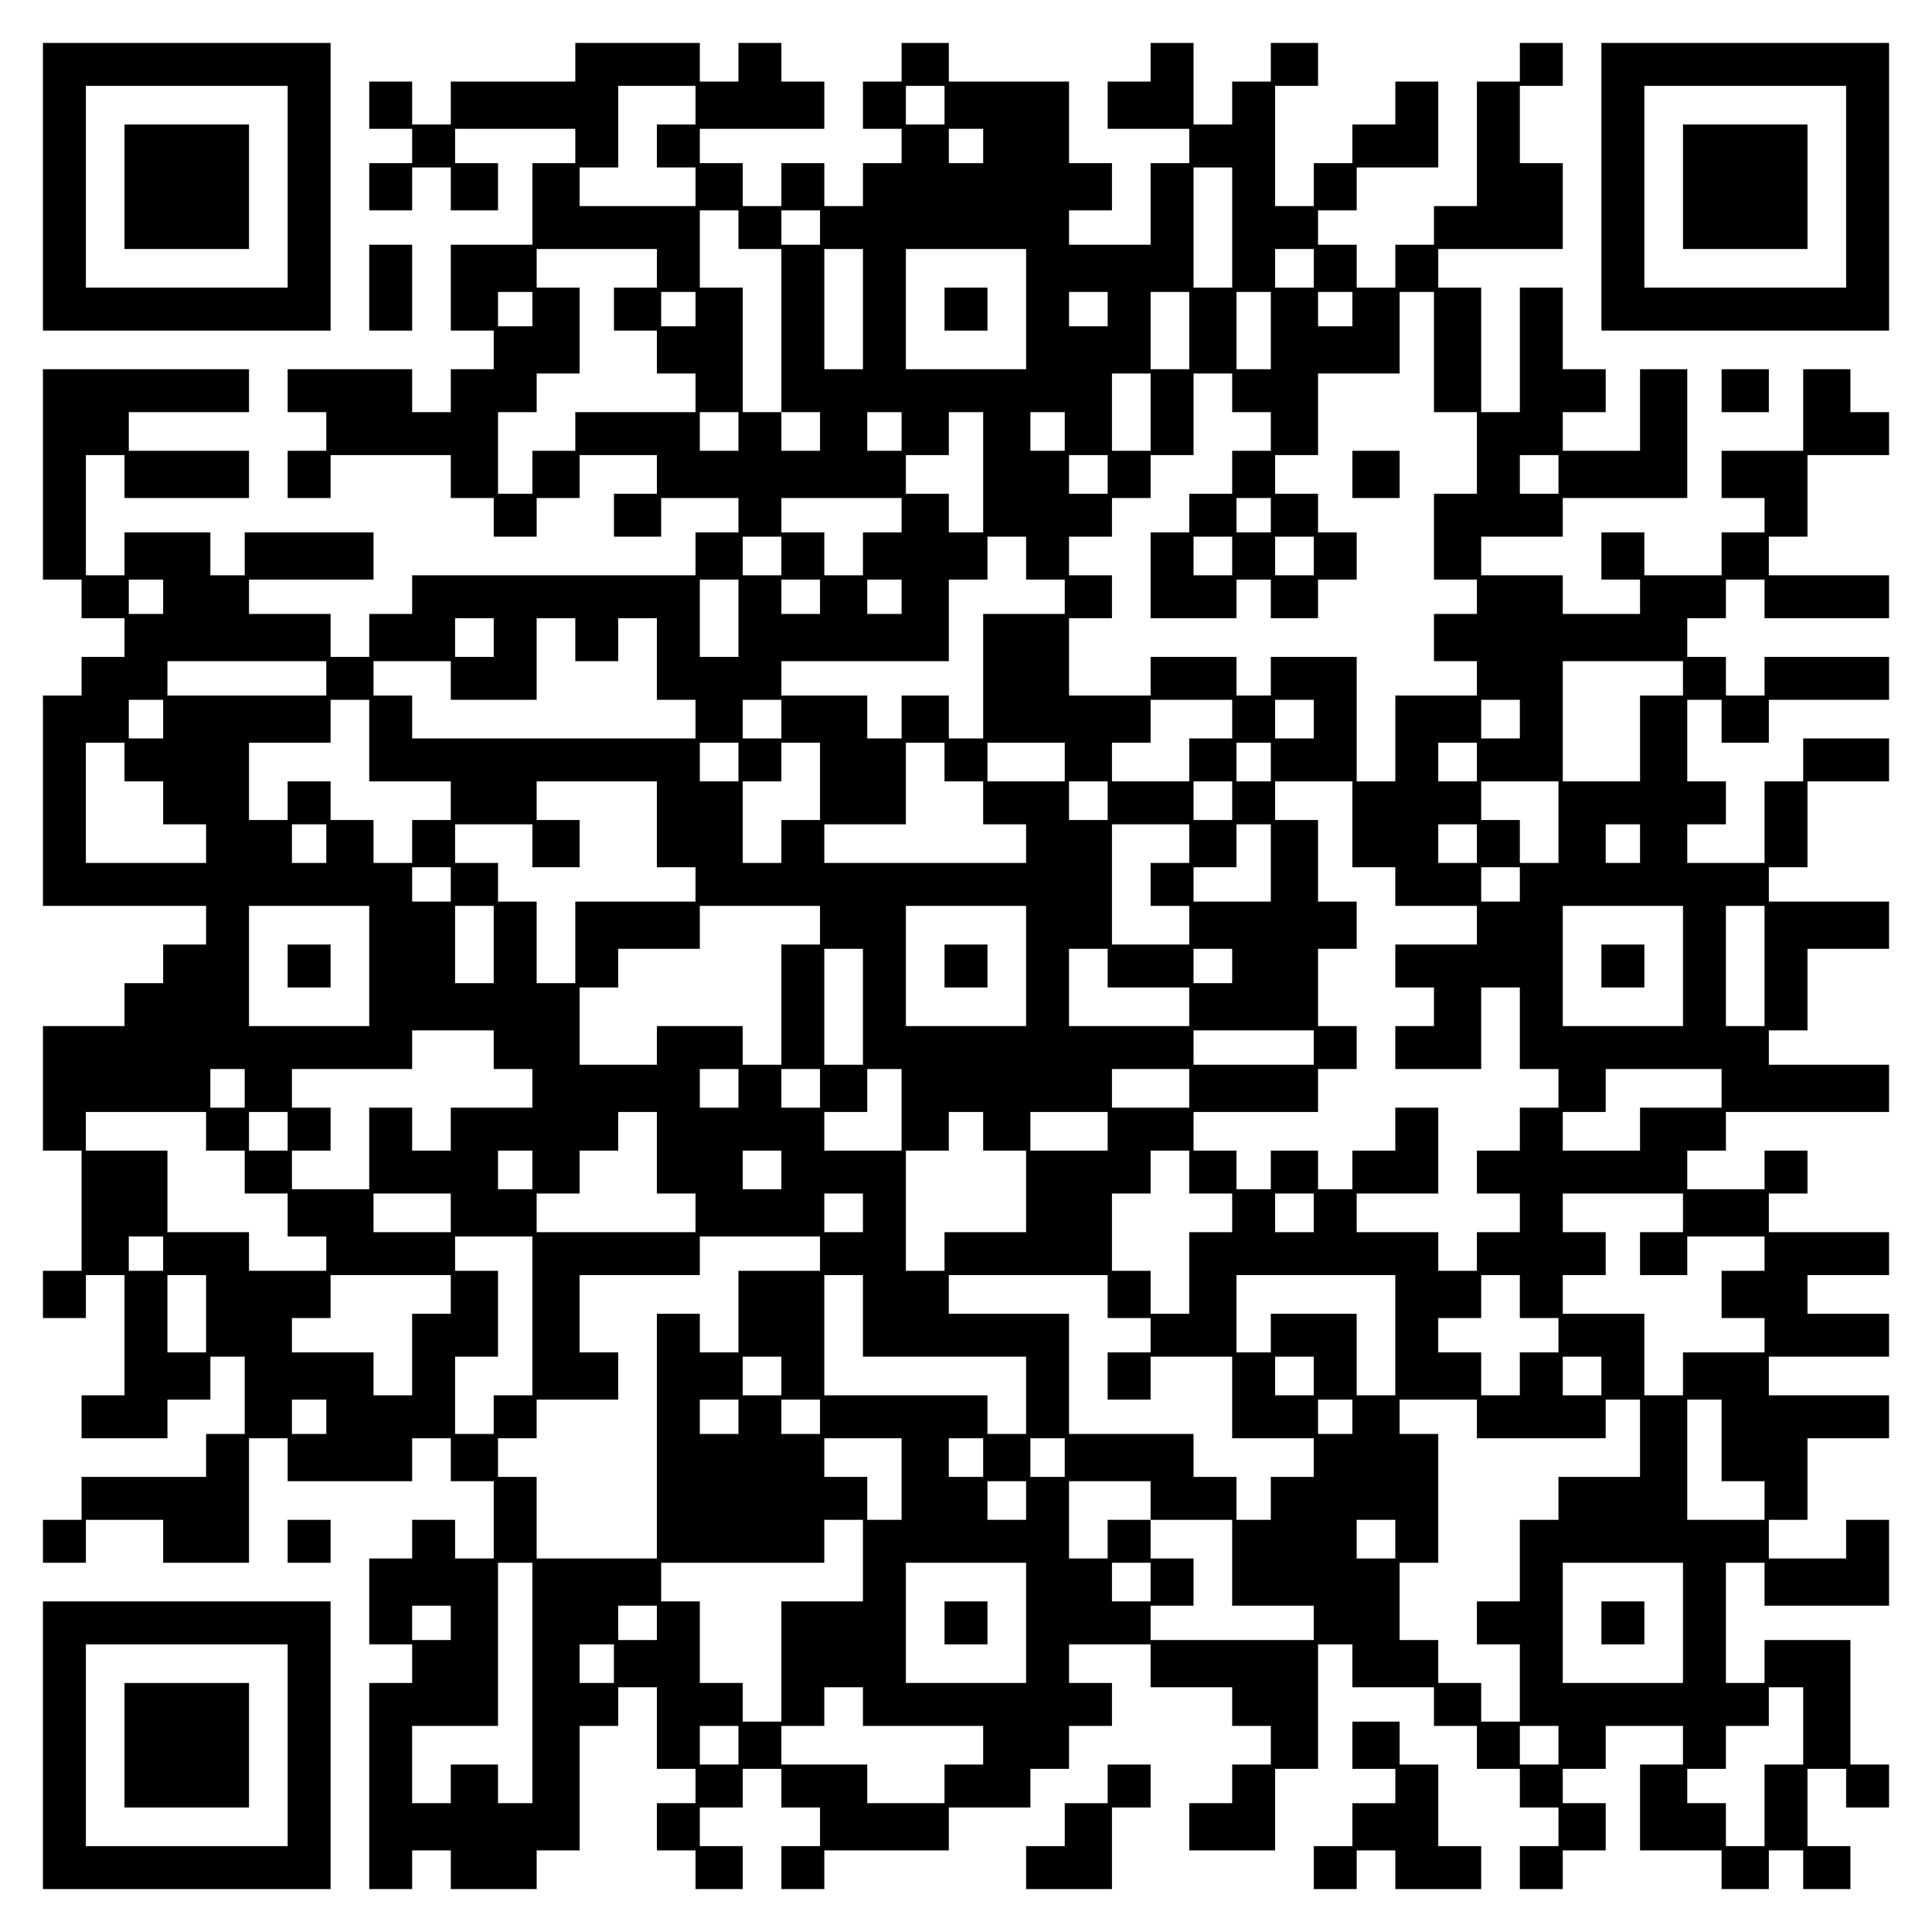 <?xml version="1.0" encoding="UTF-8" standalone="yes"?>
<svg version="1.0" xmlns="http://www.w3.org/2000/svg" width="100mm" height="100mm" viewBox="0 0 450 450" preserveAspectRatio="xMidYMid meet">
  <g transform="translate(0,450) scale(0.1,-0.1)" fill="#000000" stroke="none">
    <path d="M100 4065 l0 -335 335 0 335 0 0 335 0 335 -335 0 -335 0 0 -335z
m570 0 l0 -235 -235 0 -235 0 0 235 0 235 235 0 235 0 0 -235z"/>
    <path d="M290 4065 l0 -145 145 0 145 0 0 145 0 145 -145 0 -145 0 0 -145z"/>
    <path d="M1340 4355 l0 -45 -145 0 -145 0 0 -50 0 -50 -45 0 -45 0 0 50 0 50
-50 0 -50 0 0 -55 0 -55 50 0 50 0 0 -40 0 -40 -50 0 -50 0 0 -55 0 -55 50 0
50 0 0 50 0 50 45 0 45 0 0 -50 0 -50 55 0 55 0 0 55 0 55 -50 0 -50 0 0 40 0
40 140 0 140 0 0 -40 0 -40 -50 0 -50 0 0 -95 0 -95 -95 0 -95 0 0 -100 0
-100 50 0 50 0 0 -45 0 -45 -50 0 -50 0 0 -50 0 -50 -45 0 -45 0 0 50 0 50
-145 0 -145 0 0 -50 0 -50 45 0 45 0 0 -45 0 -45 -45 0 -45 0 0 -55 0 -55 50
0 50 0 0 50 0 50 140 0 140 0 0 -50 0 -50 50 0 50 0 0 -45 0 -45 50 0 50 0 0
45 0 45 50 0 50 0 0 50 0 50 90 0 90 0 0 -45 0 -45 -50 0 -50 0 0 -50 0 -50
55 0 55 0 0 45 0 45 90 0 90 0 0 -40 0 -40 -50 0 -50 0 0 -50 0 -50 -330 0
-330 0 0 -45 0 -45 -50 0 -50 0 0 -50 0 -50 -45 0 -45 0 0 50 0 50 -95 0 -95
0 0 40 0 40 145 0 145 0 0 55 0 55 -150 0 -150 0 0 -50 0 -50 -40 0 -40 0 0
50 0 50 -100 0 -100 0 0 -50 0 -50 -45 0 -45 0 0 140 0 140 45 0 45 0 0 -50 0
-50 145 0 145 0 0 55 0 55 -140 0 -140 0 0 45 0 45 140 0 140 0 0 50 0 50
-240 0 -240 0 0 -245 0 -245 45 0 45 0 0 -45 0 -45 50 0 50 0 0 -45 0 -45 -50
0 -50 0 0 -45 0 -45 -45 0 -45 0 0 -245 0 -245 190 0 190 0 0 -45 0 -45 -50 0
-50 0 0 -45 0 -45 -45 0 -45 0 0 -50 0 -50 -95 0 -95 0 0 -145 0 -145 45 0 45
0 0 -140 0 -140 -45 0 -45 0 0 -55 0 -55 50 0 50 0 0 50 0 50 45 0 45 0 0
-140 0 -140 -50 0 -50 0 0 -50 0 -50 100 0 100 0 0 45 0 45 50 0 50 0 0 50 0
50 40 0 40 0 0 -90 0 -90 -45 0 -45 0 0 -50 0 -50 -145 0 -145 0 0 -50 0 -50
-45 0 -45 0 0 -50 0 -50 50 0 50 0 0 50 0 50 90 0 90 0 0 -50 0 -50 100 0 100
0 0 145 0 145 45 0 45 0 0 -50 0 -50 145 0 145 0 0 50 0 50 45 0 45 0 0 -50 0
-50 50 0 50 0 0 -90 0 -90 -45 0 -45 0 0 45 0 45 -50 0 -50 0 0 -45 0 -45 -50
0 -50 0 0 -100 0 -100 50 0 50 0 0 -45 0 -45 -50 0 -50 0 0 -240 0 -240 50 0
50 0 0 45 0 45 45 0 45 0 0 -45 0 -45 100 0 100 0 0 45 0 45 50 0 50 0 0 145
0 145 45 0 45 0 0 45 0 45 45 0 45 0 0 -95 0 -95 45 0 45 0 0 -40 0 -40 -45 0
-45 0 0 -55 0 -55 45 0 45 0 0 -45 0 -45 55 0 55 0 0 50 0 50 -50 0 -50 0 0
45 0 45 50 0 50 0 0 45 0 45 45 0 45 0 0 -45 0 -45 45 0 45 0 0 -45 0 -45 -45
0 -45 0 0 -50 0 -50 50 0 50 0 0 45 0 45 145 0 145 0 0 50 0 50 95 0 95 0 0
45 0 45 45 0 45 0 0 50 0 50 50 0 50 0 0 50 0 50 -50 0 -50 0 0 45 0 45 95 0
95 0 0 -50 0 -50 95 0 95 0 0 -45 0 -45 45 0 45 0 0 -45 0 -45 -45 0 -45 0 0
-45 0 -45 -50 0 -50 0 0 -55 0 -55 100 0 100 0 0 95 0 95 50 0 50 0 0 145 0
145 40 0 40 0 0 -50 0 -50 95 0 95 0 0 -45 0 -45 50 0 50 0 0 -50 0 -50 50 0
50 0 0 -45 0 -45 45 0 45 0 0 -45 0 -45 -45 0 -45 0 0 -50 0 -50 50 0 50 0 0
45 0 45 50 0 50 0 0 55 0 55 -50 0 -50 0 0 40 0 40 50 0 50 0 0 50 0 50 90 0
90 0 0 -45 0 -45 -50 0 -50 0 0 -100 0 -100 95 0 95 0 0 -45 0 -45 55 0 55 0
0 45 0 45 40 0 40 0 0 -45 0 -45 55 0 55 0 0 50 0 50 -50 0 -50 0 0 90 0 90
45 0 45 0 0 -45 0 -45 50 0 50 0 0 50 0 50 -45 0 -45 0 0 145 0 145 -100 0
-100 0 0 -50 0 -50 -45 0 -45 0 0 140 0 140 45 0 45 0 0 -50 0 -50 145 0 145
0 0 100 0 100 -50 0 -50 0 0 -45 0 -45 -90 0 -90 0 0 45 0 45 45 0 45 0 0 95
0 95 95 0 95 0 0 50 0 50 -140 0 -140 0 0 45 0 45 140 0 140 0 0 50 0 50 -95
0 -95 0 0 45 0 45 95 0 95 0 0 50 0 50 -140 0 -140 0 0 45 0 45 45 0 45 0 0
50 0 50 -50 0 -50 0 0 -45 0 -45 -90 0 -90 0 0 45 0 45 45 0 45 0 0 45 0 45
190 0 190 0 0 55 0 55 -140 0 -140 0 0 40 0 40 45 0 45 0 0 95 0 95 95 0 95 0
0 55 0 55 -140 0 -140 0 0 40 0 40 45 0 45 0 0 100 0 100 95 0 95 0 0 50 0 50
-100 0 -100 0 0 -50 0 -50 -45 0 -45 0 0 -95 0 -95 -90 0 -90 0 0 45 0 45 45
0 45 0 0 50 0 50 -45 0 -45 0 0 95 0 95 40 0 40 0 0 -50 0 -50 55 0 55 0 0 50
0 50 140 0 140 0 0 50 0 50 -145 0 -145 0 0 -45 0 -45 -45 0 -45 0 0 45 0 45
-45 0 -45 0 0 45 0 45 45 0 45 0 0 45 0 45 45 0 45 0 0 -45 0 -45 145 0 145 0
0 50 0 50 -140 0 -140 0 0 45 0 45 45 0 45 0 0 95 0 95 95 0 95 0 0 50 0 50
-45 0 -45 0 0 50 0 50 -55 0 -55 0 0 -95 0 -95 -95 0 -95 0 0 -55 0 -55 50 0
50 0 0 -40 0 -40 -50 0 -50 0 0 -50 0 -50 -90 0 -90 0 0 50 0 50 -50 0 -50 0
0 -55 0 -55 45 0 45 0 0 -40 0 -40 -90 0 -90 0 0 45 0 45 -95 0 -95 0 0 45 0
45 95 0 95 0 0 45 0 45 145 0 145 0 0 150 0 150 -55 0 -55 0 0 -95 0 -95 -90
0 -90 0 0 45 0 45 50 0 50 0 0 50 0 50 -50 0 -50 0 0 95 0 95 -50 0 -50 0 0
-145 0 -145 -45 0 -45 0 0 145 0 145 -50 0 -50 0 0 45 0 45 145 0 145 0 0 100
0 100 -50 0 -50 0 0 90 0 90 50 0 50 0 0 50 0 50 -50 0 -50 0 0 -45 0 -45 -50
0 -50 0 0 -145 0 -145 -50 0 -50 0 0 -45 0 -45 -45 0 -45 0 0 -50 0 -50 -45 0
-45 0 0 50 0 50 -45 0 -45 0 0 40 0 40 45 0 45 0 0 50 0 50 95 0 95 0 0 100 0
100 -50 0 -50 0 0 -50 0 -50 -50 0 -50 0 0 -45 0 -45 -45 0 -45 0 0 -50 0 -50
-45 0 -45 0 0 140 0 140 50 0 50 0 0 50 0 50 -55 0 -55 0 0 -45 0 -45 -45 0
-45 0 0 -50 0 -50 -45 0 -45 0 0 95 0 95 -50 0 -50 0 0 -45 0 -45 -50 0 -50 0
0 -55 0 -55 95 0 95 0 0 -40 0 -40 -45 0 -45 0 0 -95 0 -95 -95 0 -95 0 0 40
0 40 50 0 50 0 0 55 0 55 -50 0 -50 0 0 95 0 95 -140 0 -140 0 0 45 0 45 -55
0 -55 0 0 -45 0 -45 -45 0 -45 0 0 -55 0 -55 45 0 45 0 0 -40 0 -40 -45 0 -45
0 0 -50 0 -50 -45 0 -45 0 0 50 0 50 -50 0 -50 0 0 -50 0 -50 -45 0 -45 0 0
50 0 50 -50 0 -50 0 0 40 0 40 145 0 145 0 0 55 0 55 -50 0 -50 0 0 45 0 45
-50 0 -50 0 0 -45 0 -45 -45 0 -45 0 0 45 0 45 -145 0 -145 0 0 -45z m280
-100 l0 -45 -45 0 -45 0 0 -50 0 -50 45 0 45 0 0 -45 0 -45 -135 0 -135 0 0
45 0 45 45 0 45 0 0 95 0 95 90 0 90 0 0 -45z m580 0 l0 -45 -45 0 -45 0 0 45
0 45 45 0 45 0 0 -45z m90 -95 l0 -40 -40 0 -40 0 0 40 0 40 40 0 40 0 0 -40z
m580 -190 l0 -140 -45 0 -45 0 0 140 0 140 45 0 45 0 0 -140z m-1150 -5 l0
-45 50 0 50 0 0 -190 0 -190 45 0 45 0 0 -45 0 -45 -45 0 -45 0 0 45 0 45 -45
0 -45 0 0 145 0 145 -50 0 -50 0 0 90 0 90 45 0 45 0 0 -45z m190 5 l0 -40
-45 0 -45 0 0 40 0 40 45 0 45 0 0 -40z m-380 -95 l0 -45 -50 0 -50 0 0 -50 0
-50 50 0 50 0 0 -50 0 -50 45 0 45 0 0 -45 0 -45 -140 0 -140 0 0 -45 0 -45
-50 0 -50 0 0 -50 0 -50 -40 0 -40 0 0 95 0 95 45 0 45 0 0 45 0 45 50 0 50 0
0 100 0 100 -50 0 -50 0 0 45 0 45 140 0 140 0 0 -45z m480 -95 l0 -140 -45 0
-45 0 0 140 0 140 45 0 45 0 0 -140z m380 0 l0 -140 -140 0 -140 0 0 140 0
140 140 0 140 0 0 -140z m670 95 l0 -45 -45 0 -45 0 0 45 0 45 45 0 45 0 0
-45z m-1820 -95 l0 -40 -40 0 -40 0 0 40 0 40 40 0 40 0 0 -40z m380 0 l0 -40
-40 0 -40 0 0 40 0 40 40 0 40 0 0 -40z m960 0 l0 -40 -45 0 -45 0 0 40 0 40
45 0 45 0 0 -40z m190 -50 l0 -90 -45 0 -45 0 0 90 0 90 45 0 45 0 0 -90z
m190 0 l0 -90 -40 0 -40 0 0 90 0 90 40 0 40 0 0 -90z m190 50 l0 -40 -40 0
-40 0 0 40 0 40 40 0 40 0 0 -40z m190 -100 l0 -140 50 0 50 0 0 -95 0 -95
-50 0 -50 0 0 -100 0 -100 50 0 50 0 0 -40 0 -40 -50 0 -50 0 0 -55 0 -55 50
0 50 0 0 -40 0 -40 -95 0 -95 0 0 -100 0 -100 -45 0 -45 0 0 145 0 145 -100 0
-100 0 0 -45 0 -45 -40 0 -40 0 0 45 0 45 -100 0 -100 0 0 -45 0 -45 -95 0
-95 0 0 90 0 90 50 0 50 0 0 50 0 50 -50 0 -50 0 0 45 0 45 50 0 50 0 0 45 0
45 45 0 45 0 0 50 0 50 50 0 50 0 0 95 0 95 45 0 45 0 0 -45 0 -45 45 0 45 0
0 -45 0 -45 -45 0 -45 0 0 -50 0 -50 -50 0 -50 0 0 -45 0 -45 -45 0 -45 0 0
-100 0 -100 100 0 100 0 0 45 0 45 40 0 40 0 0 -45 0 -45 55 0 55 0 0 45 0 45
45 0 45 0 0 55 0 55 -45 0 -45 0 0 45 0 45 -50 0 -50 0 0 45 0 45 50 0 50 0 0
95 0 95 95 0 95 0 0 95 0 95 40 0 40 0 0 -140z m-660 -140 l0 -90 -45 0 -45 0
0 90 0 90 45 0 45 0 0 -90z m-960 -45 l0 -45 -45 0 -45 0 0 45 0 45 45 0 45 0
0 -45z m380 0 l0 -45 -40 0 -40 0 0 45 0 45 40 0 40 0 0 -45z m190 -95 l0
-140 -40 0 -40 0 0 45 0 45 -50 0 -50 0 0 45 0 45 50 0 50 0 0 50 0 50 40 0
40 0 0 -140z m190 95 l0 -45 -40 0 -40 0 0 45 0 45 40 0 40 0 0 -45z m100
-100 l0 -45 -45 0 -45 0 0 45 0 45 45 0 45 0 0 -45z m1050 0 l0 -45 -45 0 -45
0 0 45 0 45 45 0 45 0 0 -45z m-1530 -95 l0 -40 -45 0 -45 0 0 -50 0 -50 -45
0 -45 0 0 50 0 50 -50 0 -50 0 0 40 0 40 140 0 140 0 0 -40z m860 0 l0 -40
-40 0 -40 0 0 40 0 40 40 0 40 0 0 -40z m-1140 -95 l0 -45 -45 0 -45 0 0 45 0
45 45 0 45 0 0 -45z m570 -5 l0 -50 45 0 45 0 0 -40 0 -40 -95 0 -95 0 0 -145
0 -145 -40 0 -40 0 0 50 0 50 -55 0 -55 0 0 -50 0 -50 -40 0 -40 0 0 50 0 50
-100 0 -100 0 0 40 0 40 195 0 195 0 0 95 0 95 45 0 45 0 0 50 0 50 45 0 45 0
0 -50z m480 5 l0 -45 -45 0 -45 0 0 45 0 45 45 0 45 0 0 -45z m190 0 l0 -45
-45 0 -45 0 0 45 0 45 45 0 45 0 0 -45z m-2680 -95 l0 -40 -40 0 -40 0 0 40 0
40 40 0 40 0 0 -40z m1340 -50 l0 -90 -45 0 -45 0 0 90 0 90 45 0 45 0 0 -90z
m190 50 l0 -40 -45 0 -45 0 0 40 0 40 45 0 45 0 0 -40z m190 0 l0 -40 -40 0
-40 0 0 40 0 40 40 0 40 0 0 -40z m-950 -95 l0 -45 -45 0 -45 0 0 45 0 45 45
0 45 0 0 -45z m190 -5 l0 -50 50 0 50 0 0 50 0 50 45 0 45 0 0 -95 0 -95 45 0
45 0 0 -45 0 -45 -330 0 -330 0 0 50 0 50 -45 0 -45 0 0 40 0 40 90 0 90 0 0
-45 0 -45 100 0 100 0 0 95 0 95 45 0 45 0 0 -50z m-580 -90 l0 -40 -185 0
-185 0 0 40 0 40 185 0 185 0 0 -40z m3160 0 l0 -40 -50 0 -50 0 0 -100 0
-100 -90 0 -90 0 0 140 0 140 140 0 140 0 0 -40z m-3540 -95 l0 -45 -40 0 -40
0 0 45 0 45 40 0 40 0 0 -45z m480 -50 l0 -95 95 0 95 0 0 -45 0 -45 -45 0
-45 0 0 -50 0 -50 -45 0 -45 0 0 50 0 50 -50 0 -50 0 0 45 0 45 -50 0 -50 0 0
-45 0 -45 -45 0 -45 0 0 90 0 90 95 0 95 0 0 50 0 50 45 0 45 0 0 -95z m960
50 l0 -45 -45 0 -45 0 0 45 0 45 45 0 45 0 0 -45z m1050 0 l0 -45 -50 0 -50 0
0 -50 0 -50 -90 0 -90 0 0 45 0 45 45 0 45 0 0 50 0 50 95 0 95 0 0 -45z m190
0 l0 -45 -45 0 -45 0 0 45 0 45 45 0 45 0 0 -45z m480 0 l0 -45 -45 0 -45 0 0
45 0 45 45 0 45 0 0 -45z m-3250 -100 l0 -45 45 0 45 0 0 -50 0 -50 50 0 50 0
0 -45 0 -45 -140 0 -140 0 0 140 0 140 45 0 45 0 0 -45z m1430 0 l0 -45 -45 0
-45 0 0 45 0 45 45 0 45 0 0 -45z m190 -45 l0 -90 -45 0 -45 0 0 -50 0 -50
-45 0 -45 0 0 95 0 95 45 0 45 0 0 45 0 45 45 0 45 0 0 -90z m290 45 l0 -45
45 0 45 0 0 -50 0 -50 50 0 50 0 0 -45 0 -45 -235 0 -235 0 0 45 0 45 95 0 95
0 0 95 0 95 45 0 45 0 0 -45z m280 0 l0 -45 -90 0 -90 0 0 45 0 45 90 0 90 0
0 -45z m480 0 l0 -45 -40 0 -40 0 0 45 0 45 40 0 40 0 0 -45z m480 0 l0 -45
-45 0 -45 0 0 45 0 45 45 0 45 0 0 -45z m-1910 -145 l0 -100 45 0 45 0 0 -40
0 -40 -140 0 -140 0 0 -95 0 -95 -45 0 -45 0 0 95 0 95 -45 0 -45 0 0 45 0 45
-50 0 -50 0 0 45 0 45 90 0 90 0 0 -50 0 -50 55 0 55 0 0 55 0 55 -50 0 -50 0
0 45 0 45 140 0 140 0 0 -100z m1050 55 l0 -45 -45 0 -45 0 0 45 0 45 45 0 45
0 0 -45z m290 0 l0 -45 -45 0 -45 0 0 45 0 45 45 0 45 0 0 -45z m280 -55 l0
-100 50 0 50 0 0 -45 0 -45 95 0 95 0 0 -45 0 -45 -95 0 -95 0 0 -50 0 -50 45
0 45 0 0 -45 0 -45 -45 0 -45 0 0 -50 0 -50 100 0 100 0 0 95 0 95 45 0 45 0
0 -95 0 -95 45 0 45 0 0 -45 0 -45 -45 0 -45 0 0 -50 0 -50 -50 0 -50 0 0 -50
0 -50 50 0 50 0 0 -45 0 -45 -50 0 -50 0 0 -45 0 -45 -45 0 -45 0 0 45 0 45
-95 0 -95 0 0 45 0 45 95 0 95 0 0 100 0 100 -50 0 -50 0 0 -50 0 -50 -50 0
-50 0 0 -45 0 -45 -40 0 -40 0 0 45 0 45 -55 0 -55 0 0 -45 0 -45 -40 0 -40 0
0 45 0 45 -50 0 -50 0 0 45 0 45 145 0 145 0 0 50 0 50 45 0 45 0 0 50 0 50
-45 0 -45 0 0 90 0 90 45 0 45 0 0 55 0 55 -45 0 -45 0 0 95 0 95 -50 0 -50 0
0 45 0 45 90 0 90 0 0 -100z m480 5 l0 -95 -45 0 -45 0 0 50 0 50 -45 0 -45 0
0 45 0 45 90 0 90 0 0 -95z m-2870 -50 l0 -45 -40 0 -40 0 0 45 0 45 40 0 40
0 0 -45z m2010 0 l0 -45 -45 0 -45 0 0 -50 0 -50 45 0 45 0 0 -45 0 -45 -90 0
-90 0 0 140 0 140 90 0 90 0 0 -45z m190 -45 l0 -90 -90 0 -90 0 0 40 0 40 50
0 50 0 0 50 0 50 40 0 40 0 0 -90z m480 45 l0 -45 -45 0 -45 0 0 45 0 45 45 0
45 0 0 -45z m380 0 l0 -45 -40 0 -40 0 0 45 0 45 40 0 40 0 0 -45z m-2770 -95
l0 -40 -45 0 -45 0 0 40 0 40 45 0 45 0 0 -40z m2490 0 l0 -40 -45 0 -45 0 0
40 0 40 45 0 45 0 0 -40z m-2680 -190 l0 -140 -140 0 -140 0 0 140 0 140 140
0 140 0 0 -140z m290 50 l0 -90 -45 0 -45 0 0 90 0 90 45 0 45 0 0 -90z m760
45 l0 -45 -45 0 -45 0 0 -140 0 -140 -45 0 -45 0 0 45 0 45 -100 0 -100 0 0
-45 0 -45 -90 0 -90 0 0 90 0 90 45 0 45 0 0 45 0 45 95 0 95 0 0 50 0 50 140
0 140 0 0 -45z m480 -95 l0 -140 -140 0 -140 0 0 140 0 140 140 0 140 0 0
-140z m1530 0 l0 -140 -140 0 -140 0 0 140 0 140 140 0 140 0 0 -140z m190 0
l0 -140 -45 0 -45 0 0 140 0 140 45 0 45 0 0 -140z m-2100 -95 l0 -135 -45 0
-45 0 0 135 0 135 45 0 45 0 0 -135z m570 90 l0 -45 95 0 95 0 0 -45 0 -45
-140 0 -140 0 0 90 0 90 45 0 45 0 0 -45z m290 5 l0 -40 -45 0 -45 0 0 40 0
40 45 0 45 0 0 -40z m-1720 -195 l0 -45 45 0 45 0 0 -45 0 -45 -95 0 -95 0 0
-50 0 -50 -45 0 -45 0 0 50 0 50 -50 0 -50 0 0 -95 0 -95 -90 0 -90 0 0 45 0
45 45 0 45 0 0 50 0 50 -45 0 -45 0 0 45 0 45 140 0 140 0 0 45 0 45 95 0 95
0 0 -45z m1910 5 l0 -40 -140 0 -140 0 0 40 0 40 140 0 140 0 0 -40z m-2490
-95 l0 -45 -40 0 -40 0 0 45 0 45 40 0 40 0 0 -45z m1150 0 l0 -45 -45 0 -45
0 0 45 0 45 45 0 45 0 0 -45z m190 0 l0 -45 -45 0 -45 0 0 45 0 45 45 0 45 0
0 -45z m190 -50 l0 -95 -90 0 -90 0 0 45 0 45 50 0 50 0 0 50 0 50 40 0 40 0
0 -95z m670 50 l0 -45 -90 0 -90 0 0 45 0 45 90 0 90 0 0 -45z m1240 0 l0 -45
-95 0 -95 0 0 -50 0 -50 -90 0 -90 0 0 45 0 45 50 0 50 0 0 50 0 50 135 0 135
0 0 -45z m-3530 -100 l0 -45 45 0 45 0 0 -50 0 -50 50 0 50 0 0 -50 0 -50 45
0 45 0 0 -40 0 -40 -90 0 -90 0 0 45 0 45 -95 0 -95 0 0 95 0 95 -95 0 -95 0
0 45 0 45 140 0 140 0 0 -45z m190 0 l0 -45 -45 0 -45 0 0 45 0 45 45 0 45 0
0 -45z m860 -50 l0 -95 45 0 45 0 0 -45 0 -45 -185 0 -185 0 0 45 0 45 50 0
50 0 0 50 0 50 45 0 45 0 0 45 0 45 45 0 45 0 0 -95z m760 50 l0 -45 50 0 50
0 0 -95 0 -95 -95 0 -95 0 0 -45 0 -45 -45 0 -45 0 0 140 0 140 50 0 50 0 0
45 0 45 40 0 40 0 0 -45z m290 0 l0 -45 -90 0 -90 0 0 45 0 45 90 0 90 0 0
-45z m-1340 -90 l0 -45 -40 0 -40 0 0 45 0 45 40 0 40 0 0 -45z m580 0 l0 -45
-45 0 -45 0 0 45 0 45 45 0 45 0 0 -45z m950 -5 l0 -50 50 0 50 0 0 -45 0 -45
-50 0 -50 0 0 -95 0 -95 -45 0 -45 0 0 50 0 50 -45 0 -45 0 0 90 0 90 45 0 45
0 0 50 0 50 45 0 45 0 0 -50z m-1720 -95 l0 -45 -90 0 -90 0 0 45 0 45 90 0
90 0 0 -45z m960 0 l0 -45 -45 0 -45 0 0 45 0 45 45 0 45 0 0 -45z m1050 0 l0
-45 -45 0 -45 0 0 45 0 45 45 0 45 0 0 -45z m860 0 l0 -45 -50 0 -50 0 0 -50
0 -50 55 0 55 0 0 45 0 45 90 0 90 0 0 -40 0 -40 -50 0 -50 0 0 -55 0 -55 50
0 50 0 0 -40 0 -40 -95 0 -95 0 0 -50 0 -50 -45 0 -45 0 0 95 0 95 -95 0 -95
0 0 45 0 45 50 0 50 0 0 50 0 50 -50 0 -50 0 0 45 0 45 140 0 140 0 0 -45z
m-3540 -95 l0 -40 -40 0 -40 0 0 40 0 40 40 0 40 0 0 -40z m860 -145 l0 -185
-45 0 -45 0 0 -45 0 -45 -45 0 -45 0 0 90 0 90 50 0 50 0 0 100 0 100 -50 0
-50 0 0 40 0 40 90 0 90 0 0 -185z m670 145 l0 -40 -95 0 -95 0 0 -95 0 -95
-45 0 -45 0 0 45 0 45 -50 0 -50 0 0 -285 0 -285 -140 0 -140 0 0 95 0 95 -45
0 -45 0 0 45 0 45 45 0 45 0 0 45 0 45 95 0 95 0 0 55 0 55 -45 0 -45 0 0 90
0 90 140 0 140 0 0 45 0 45 140 0 140 0 0 -40z m-1430 -140 l0 -90 -45 0 -45
0 0 90 0 90 45 0 45 0 0 -90z m570 45 l0 -45 -45 0 -45 0 0 -95 0 -95 -45 0
-45 0 0 50 0 50 -95 0 -95 0 0 40 0 40 45 0 45 0 0 50 0 50 140 0 140 0 0 -45z
m960 -50 l0 -95 190 0 190 0 0 -90 0 -90 -45 0 -45 0 0 45 0 45 -190 0 -190 0
0 140 0 140 45 0 45 0 0 -95z m570 45 l0 -50 50 0 50 0 0 -40 0 -40 -50 0 -50
0 0 -55 0 -55 50 0 50 0 0 50 0 50 95 0 95 0 0 -95 0 -95 95 0 95 0 0 -45 0
-45 -50 0 -50 0 0 -50 0 -50 -40 0 -40 0 0 50 0 50 -50 0 -50 0 0 50 0 50
-145 0 -145 0 0 140 0 140 -140 0 -140 0 0 45 0 45 185 0 185 0 0 -50z m670
-90 l0 -140 -45 0 -45 0 0 95 0 95 -100 0 -100 0 0 -45 0 -45 -40 0 -40 0 0
90 0 90 185 0 185 0 0 -140z m290 90 l0 -50 45 0 45 0 0 -40 0 -40 -45 0 -45
0 0 -50 0 -50 -45 0 -45 0 0 50 0 50 -50 0 -50 0 0 40 0 40 50 0 50 0 0 50 0
50 45 0 45 0 0 -50z m-1720 -185 l0 -45 -45 0 -45 0 0 45 0 45 45 0 45 0 0
-45z m1240 0 l0 -45 -45 0 -45 0 0 45 0 45 45 0 45 0 0 -45z m670 0 l0 -45
-45 0 -45 0 0 45 0 45 45 0 45 0 0 -45z m-2970 -95 l0 -40 -40 0 -40 0 0 40 0
40 40 0 40 0 0 -40z m960 0 l0 -40 -45 0 -45 0 0 40 0 40 45 0 45 0 0 -40z
m190 0 l0 -40 -45 0 -45 0 0 40 0 40 45 0 45 0 0 -40z m1240 0 l0 -40 -40 0
-40 0 0 40 0 40 40 0 40 0 0 -40z m290 -5 l0 -45 150 0 150 0 0 45 0 45 40 0
40 0 0 -90 0 -90 -95 0 -95 0 0 -50 0 -50 -45 0 -45 0 0 -95 0 -95 -50 0 -50
0 0 -50 0 -50 50 0 50 0 0 -90 0 -90 -45 0 -45 0 0 45 0 45 -50 0 -50 0 0 50
0 50 -45 0 -45 0 0 90 0 90 45 0 45 0 0 150 0 150 -45 0 -45 0 0 40 0 40 90 0
90 0 0 -45z m570 -50 l0 -95 50 0 50 0 0 -45 0 -45 -90 0 -90 0 0 140 0 140
40 0 40 0 0 -95z m-1910 -90 l0 -95 -40 0 -40 0 0 50 0 50 -50 0 -50 0 0 45 0
45 90 0 90 0 0 -95z m190 50 l0 -45 -40 0 -40 0 0 45 0 45 40 0 40 0 0 -45z
m190 0 l0 -45 -40 0 -40 0 0 45 0 45 40 0 40 0 0 -45z m-90 -100 l0 -45 -45 0
-45 0 0 45 0 45 45 0 45 0 0 -45z m290 0 l0 -45 95 0 95 0 0 -100 0 -100 95 0
95 0 0 -40 0 -40 -190 0 -190 0 0 40 0 40 50 0 50 0 0 55 0 55 -50 0 -50 0 0
45 0 45 -50 0 -50 0 0 -45 0 -45 -45 0 -45 0 0 90 0 90 95 0 95 0 0 -45z
m-670 -140 l0 -95 -95 0 -95 0 0 -140 0 -140 -45 0 -45 0 0 45 0 45 -50 0 -50
0 0 95 0 95 -45 0 -45 0 0 45 0 45 190 0 190 0 0 50 0 50 45 0 45 0 0 -95z
m1240 50 l0 -45 -45 0 -45 0 0 45 0 45 45 0 45 0 0 -45z m-2010 -335 l0 -280
-40 0 -40 0 0 45 0 45 -55 0 -55 0 0 -45 0 -45 -45 0 -45 0 0 90 0 90 100 0
100 0 0 190 0 190 40 0 40 0 0 -280z m1150 140 l0 -140 -140 0 -140 0 0 140 0
140 140 0 140 0 0 -140z m290 95 l0 -45 -45 0 -45 0 0 45 0 45 45 0 45 0 0
-45z m1240 -95 l0 -140 -140 0 -140 0 0 140 0 140 140 0 140 0 0 -140z m-2870
0 l0 -40 -45 0 -45 0 0 40 0 40 45 0 45 0 0 -40z m480 0 l0 -40 -45 0 -45 0 0
40 0 40 45 0 45 0 0 -40z m-100 -95 l0 -45 -40 0 -40 0 0 45 0 45 40 0 40 0 0
-45z m580 -100 l0 -45 140 0 140 0 0 -45 0 -45 -45 0 -45 0 0 -45 0 -45 -90 0
-90 0 0 45 0 45 -100 0 -100 0 0 45 0 45 50 0 50 0 0 45 0 45 45 0 45 0 0 -45z
m2190 -45 l0 -90 -45 0 -45 0 0 -95 0 -95 -45 0 -45 0 0 50 0 50 -45 0 -45 0
0 40 0 40 45 0 45 0 0 50 0 50 50 0 50 0 0 45 0 45 40 0 40 0 0 -90z m-2480
-45 l0 -45 -45 0 -45 0 0 45 0 45 45 0 45 0 0 -45z m1910 0 l0 -45 -45 0 -45
0 0 45 0 45 45 0 45 0 0 -45z"/>
    <path d="M2200 3780 l0 -50 50 0 50 0 0 50 0 50 -50 0 -50 0 0 -50z"/>
    <path d="M3150 3395 l0 -55 55 0 55 0 0 55 0 55 -55 0 -55 0 0 -55z"/>
    <path d="M670 2250 l0 -50 50 0 50 0 0 50 0 50 -50 0 -50 0 0 -50z"/>
    <path d="M2200 2250 l0 -50 50 0 50 0 0 50 0 50 -50 0 -50 0 0 -50z"/>
    <path d="M3730 2250 l0 -50 50 0 50 0 0 50 0 50 -50 0 -50 0 0 -50z"/>
    <path d="M2200 720 l0 -50 50 0 50 0 0 50 0 50 -50 0 -50 0 0 -50z"/>
    <path d="M3730 720 l0 -50 50 0 50 0 0 50 0 50 -50 0 -50 0 0 -50z"/>
    <path d="M3730 4065 l0 -335 335 0 335 0 0 335 0 335 -335 0 -335 0 0 -335z
m570 0 l0 -235 -235 0 -235 0 0 235 0 235 235 0 235 0 0 -235z"/>
    <path d="M3920 4065 l0 -145 145 0 145 0 0 145 0 145 -145 0 -145 0 0 -145z"/>
    <path d="M860 3830 l0 -100 50 0 50 0 0 100 0 100 -50 0 -50 0 0 -100z"/>
    <path d="M4010 3590 l0 -50 55 0 55 0 0 50 0 50 -55 0 -55 0 0 -50z"/>
    <path d="M670 910 l0 -50 50 0 50 0 0 50 0 50 -50 0 -50 0 0 -50z"/>
    <path d="M100 435 l0 -335 335 0 335 0 0 335 0 335 -335 0 -335 0 0 -335z
m570 0 l0 -235 -235 0 -235 0 0 235 0 235 235 0 235 0 0 -235z"/>
    <path d="M290 435 l0 -145 145 0 145 0 0 145 0 145 -145 0 -145 0 0 -145z"/>
    <path d="M3150 435 l0 -55 50 0 50 0 0 -40 0 -40 -50 0 -50 0 0 -50 0 -50 -45
0 -45 0 0 -50 0 -50 50 0 50 0 0 45 0 45 45 0 45 0 0 -45 0 -45 100 0 100 0 0
50 0 50 -50 0 -50 0 0 95 0 95 -45 0 -45 0 0 50 0 50 -55 0 -55 0 0 -55z"/>
    <path d="M2580 345 l0 -45 -50 0 -50 0 0 -50 0 -50 -45 0 -45 0 0 -50 0 -50
100 0 100 0 0 95 0 95 45 0 45 0 0 50 0 50 -50 0 -50 0 0 -45z"/>
  </g>
</svg>